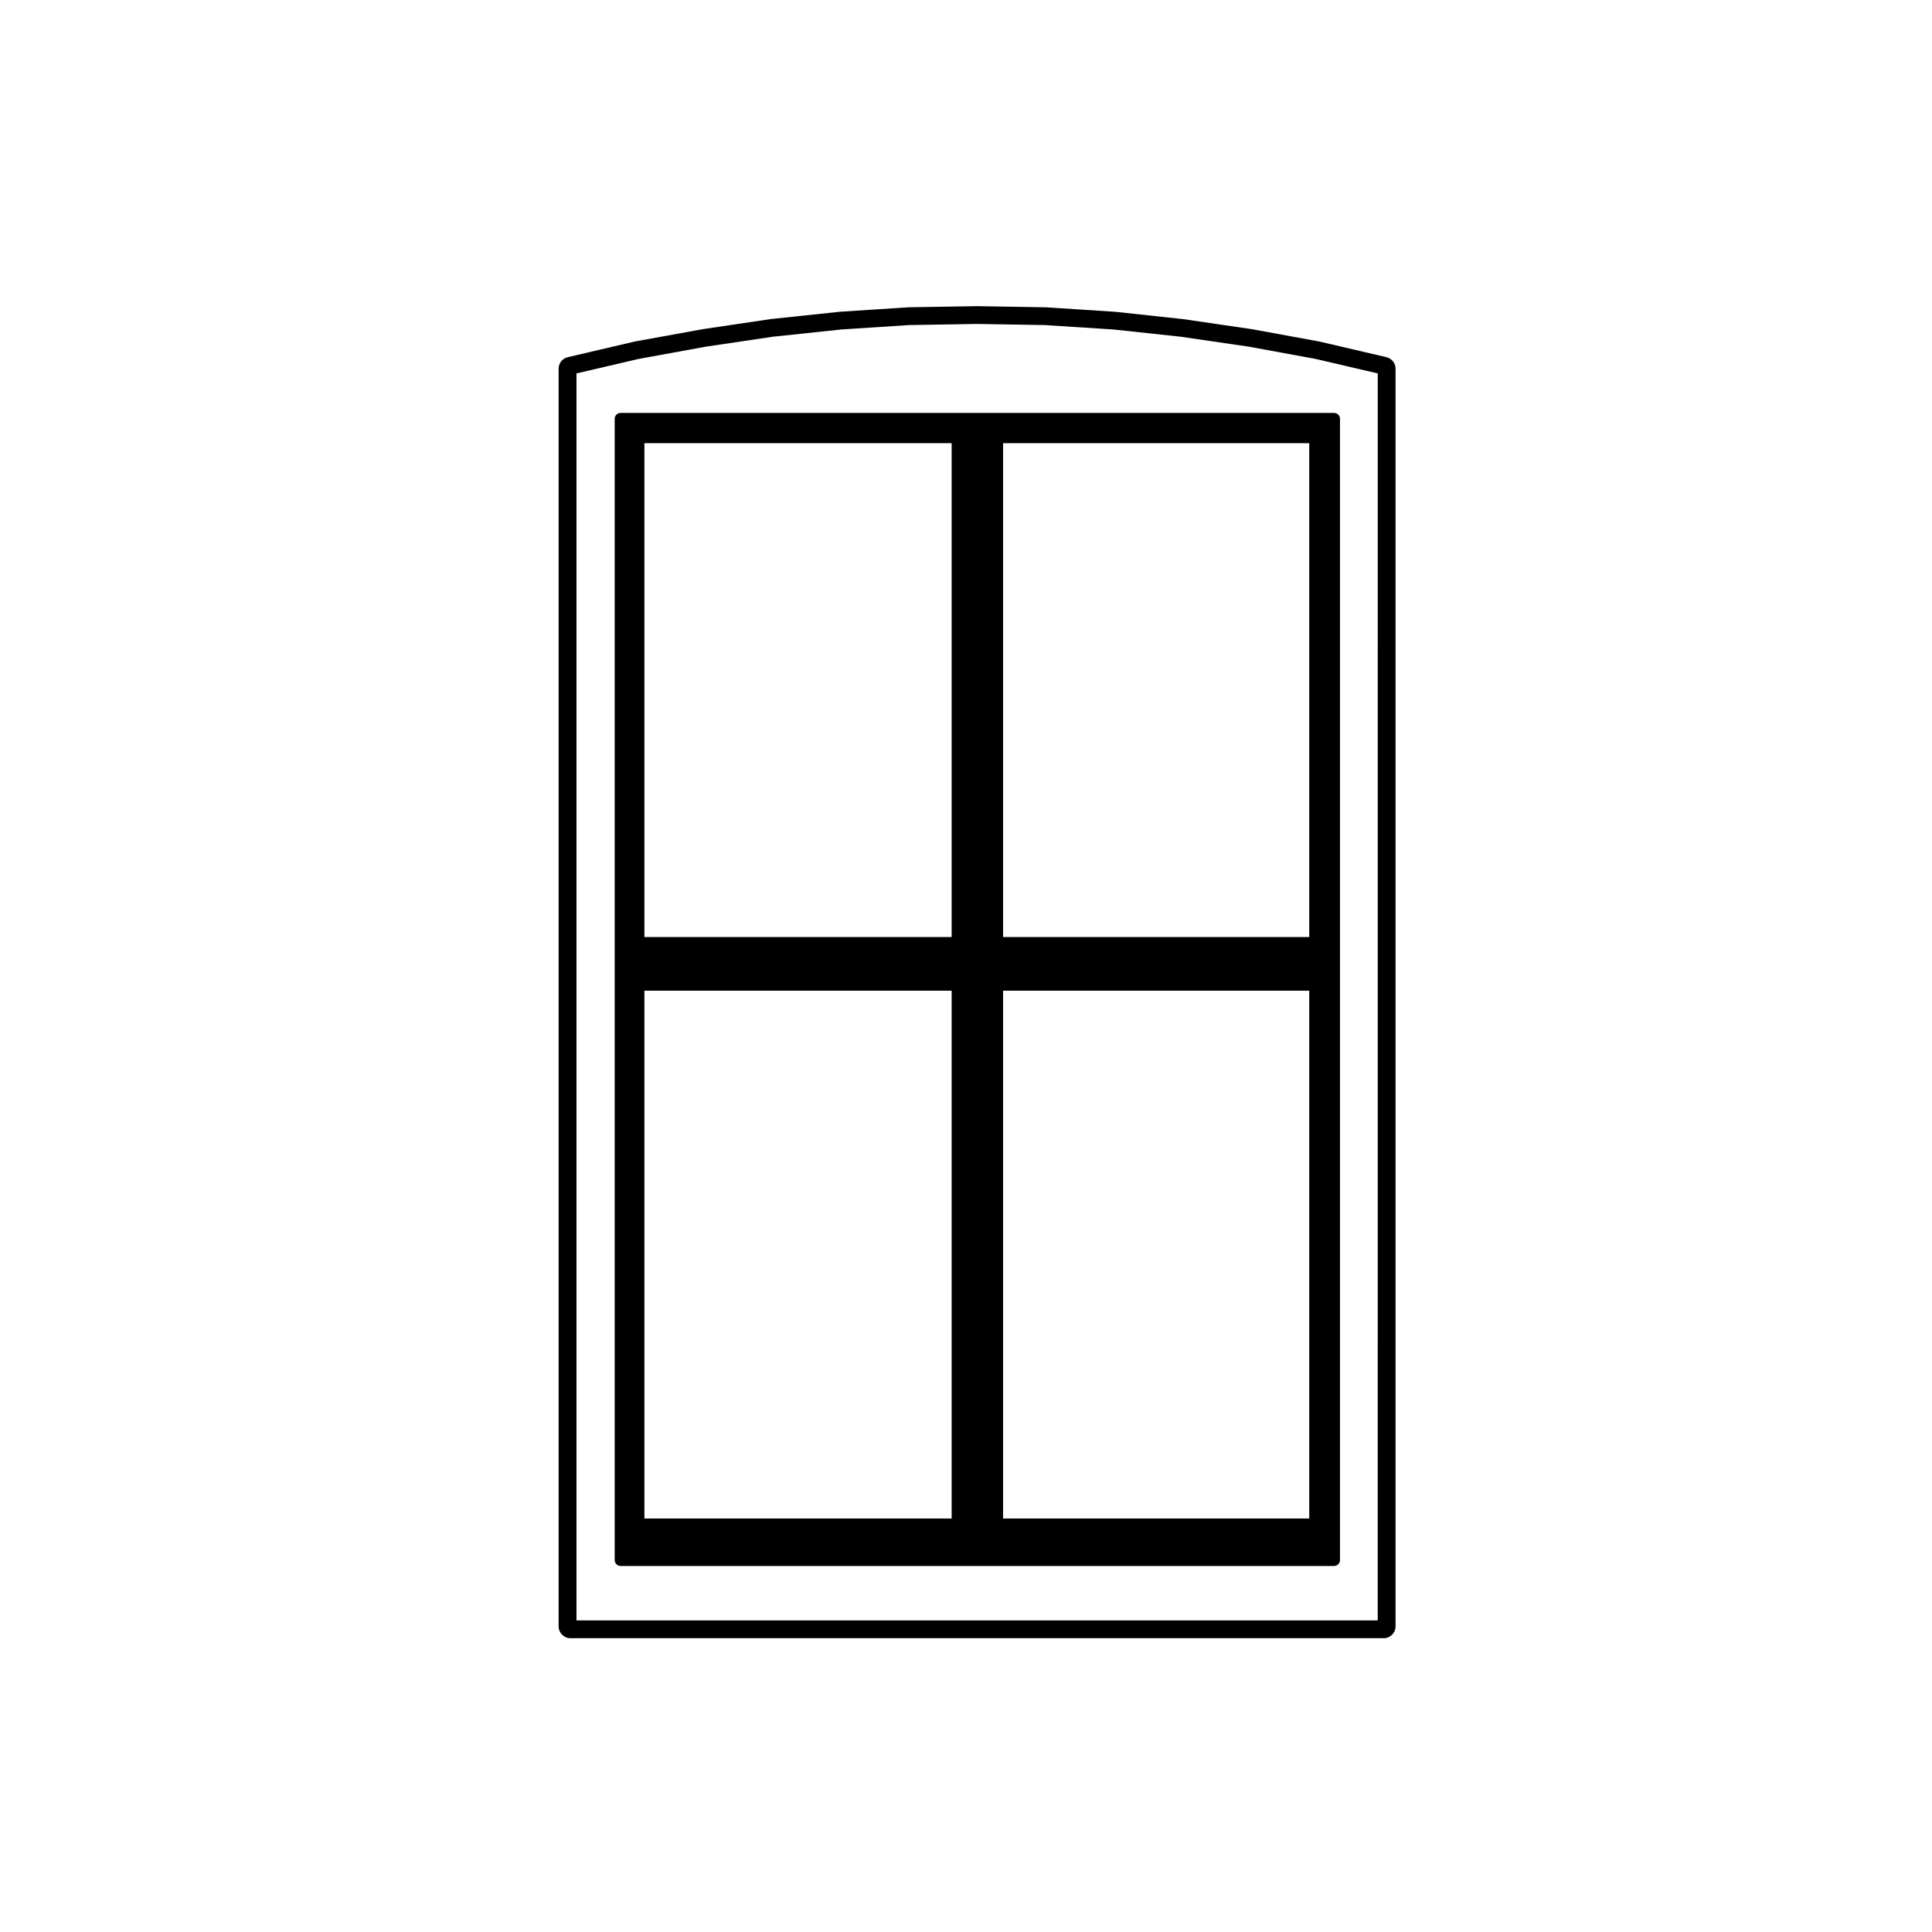 <?xml version="1.0" encoding="UTF-8"?>
<!-- The Best Svg Icon site in the world: iconSvg.co, Visit us! https://iconsvg.co -->
<svg fill="#000000" width="800px" height="800px" version="1.1" viewBox="144 144 512 512" xmlns="http://www.w3.org/2000/svg">
 <g>
  <path d="m511.4 238.65-17.715-4.133-17.859-3.273-18.27-2.676-17.973-1.934-18.438-1.195-18.156-0.301h-0.051-0.051l-18.156 0.297-18.164 1.184-18.285 1.934-17.984 2.672-17.961 3.258-17.859 4.168c-1.426 0.328-2.434 1.598-2.434 3.062v333.28c0 1.742 1.406 3.148 3.148 3.148h215.5c1.742 0 3.148-1.406 3.148-3.148v-333.28c0-1.465-1.008-2.734-2.438-3.062zm-2.289 334.77h-212.34v-330.46l16.461-3.84 17.824-3.246 17.758-2.637 18.078-1.914 17.965-1.176 18.086-0.297 17.945 0.297 18.238 1.176 17.754 1.91 18.133 2.648 17.645 3.238 16.461 3.84z"/>
  <path d="m306.9 255v302.43c0 0.871 0.711 1.57 1.57 1.57h189.07c0.867 0 1.57-0.707 1.57-1.57l0.004-302.43c0-0.871-0.711-1.57-1.57-1.57h-189.07c-0.867-0.004-1.578 0.699-1.578 1.57zm184.06 151.54v139.88h-81.133v-139.88zm-94.762 0v139.88h-81.426v-139.88zm13.629-145.09h81.133v130.88h-81.133zm-95.055 0h81.426v130.88h-81.426z"/>
 </g>
</svg>